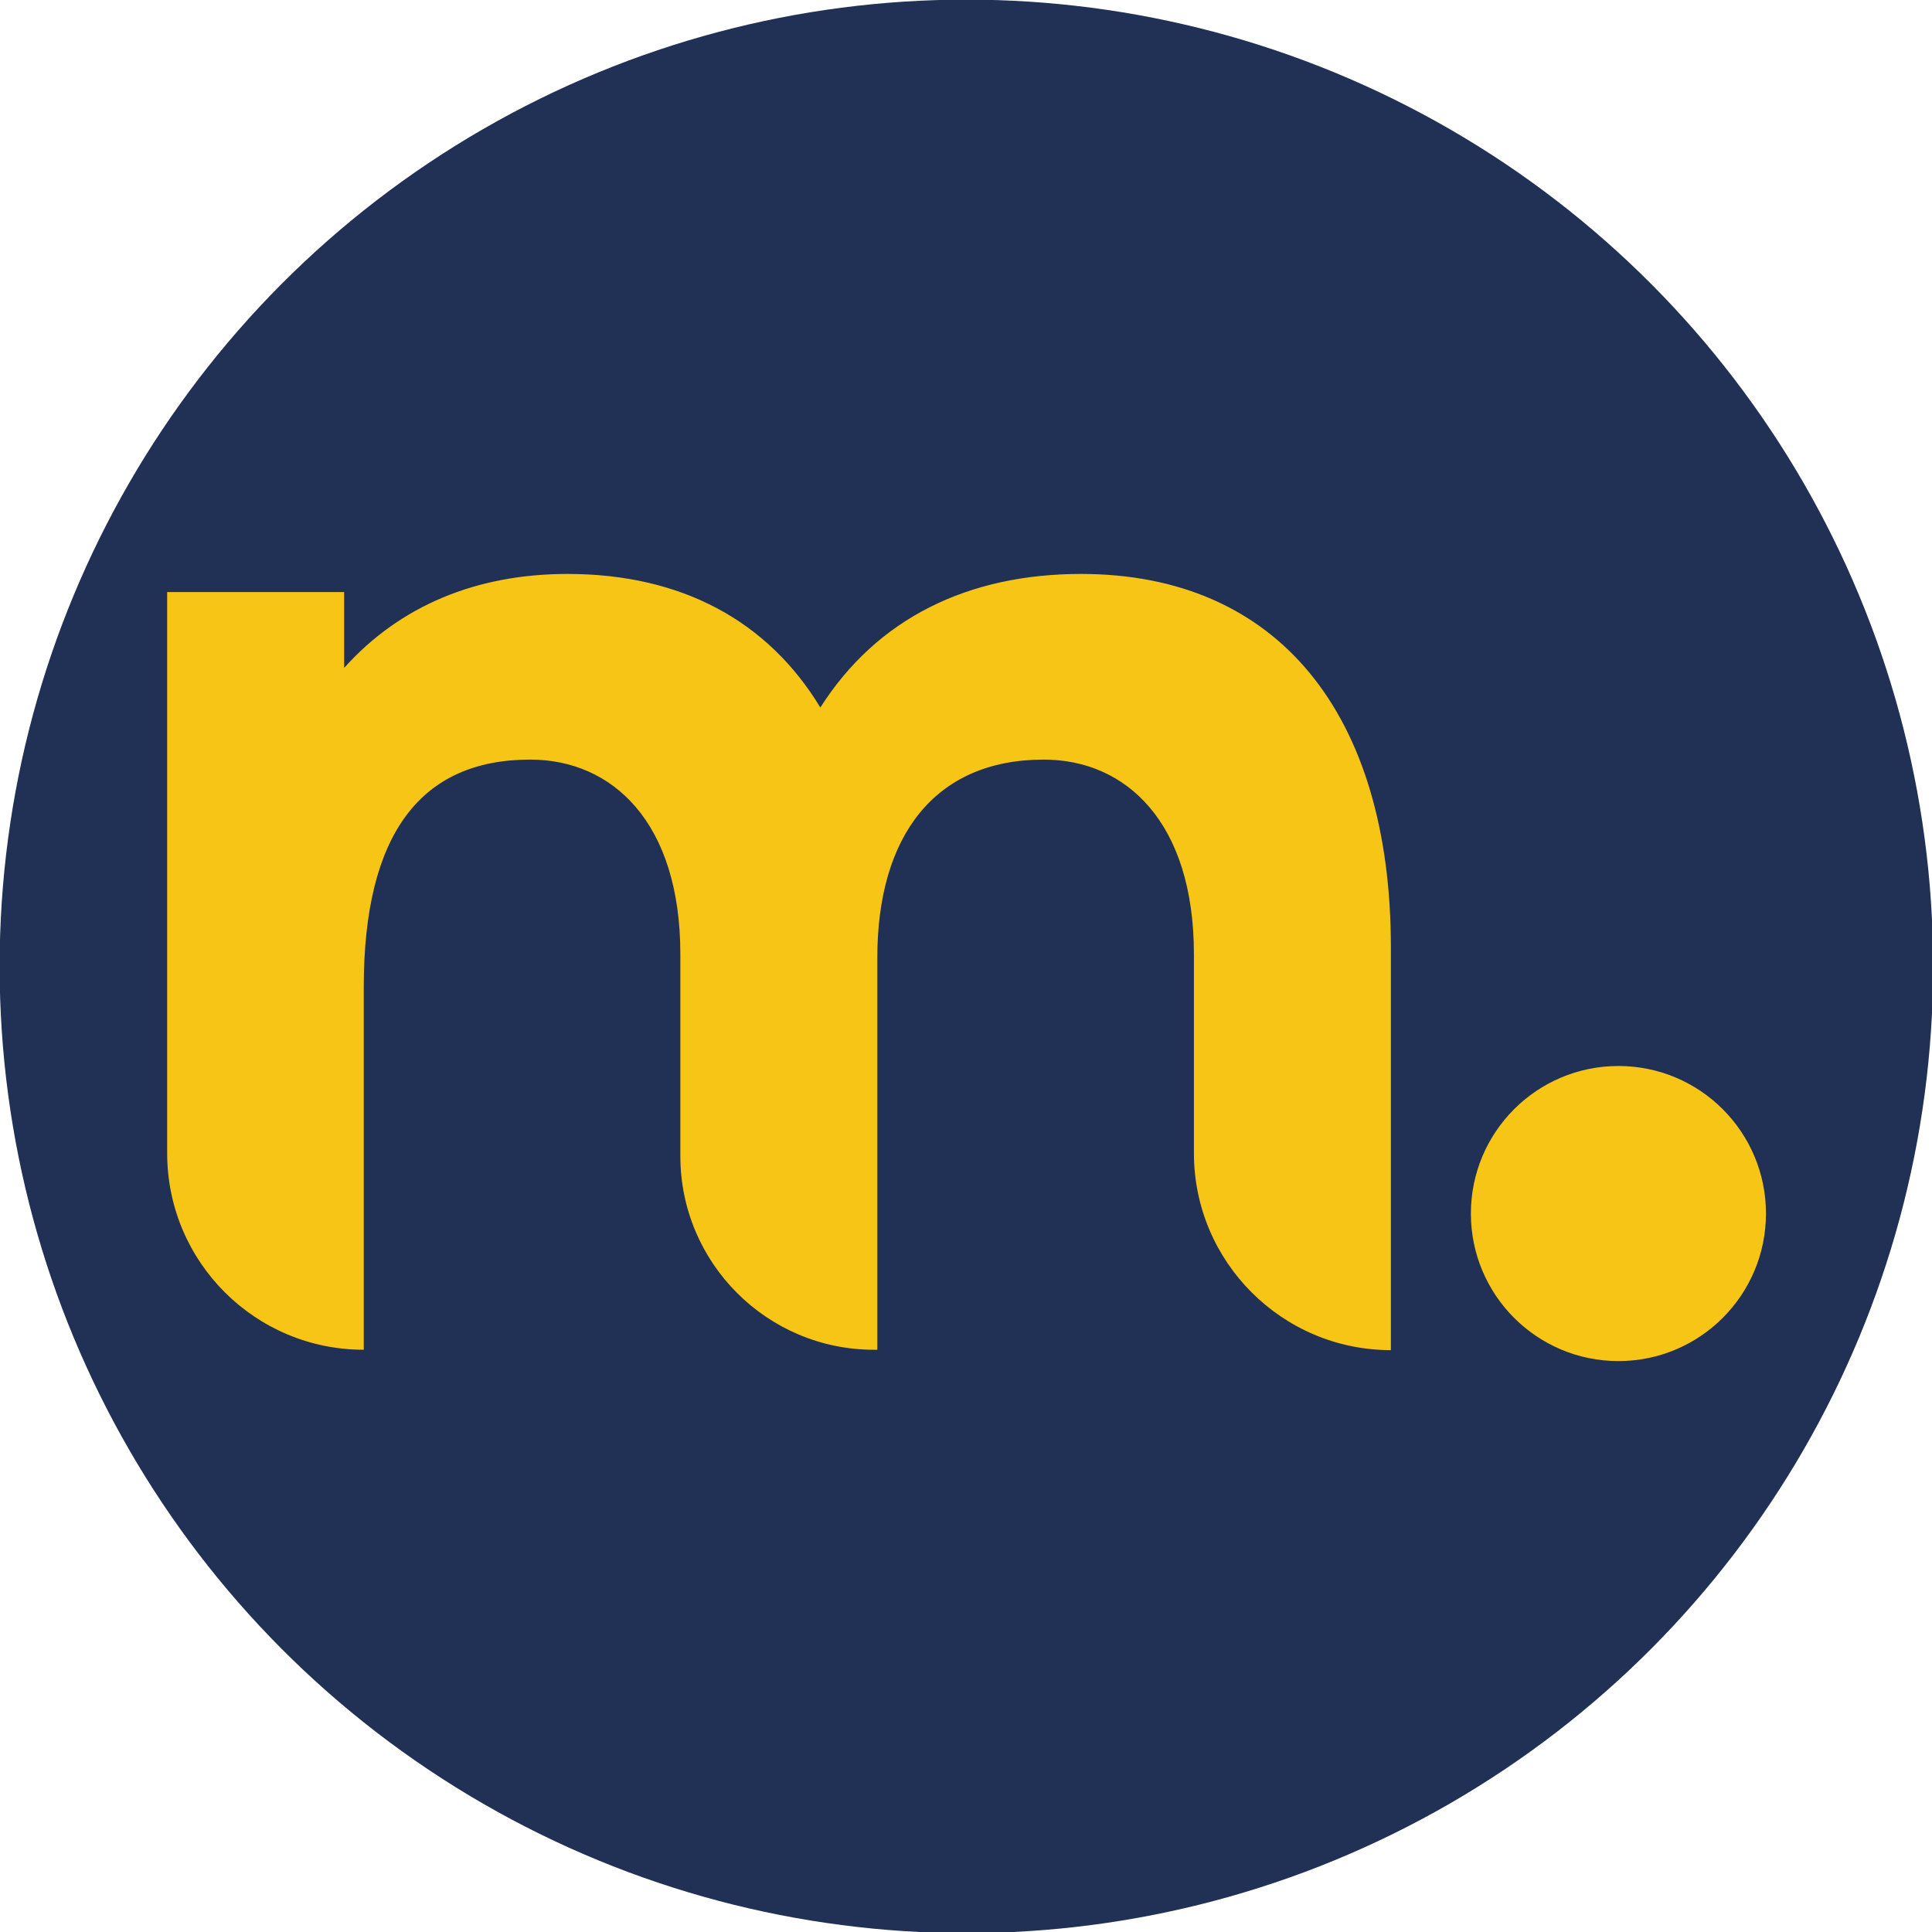 <?xml version="1.0" encoding="utf-8"?>
<!-- Generator: Adobe Illustrator 24.3.0, SVG Export Plug-In . SVG Version: 6.00 Build 0)  -->
<svg version="1.1" id="Layer_1" xmlns="http://www.w3.org/2000/svg" xmlns:xlink="http://www.w3.org/1999/xlink" x="0px" y="0px"
	 viewBox="0 0 512 512" style="enable-background:new 0 0 512 512;" xml:space="preserve">
<style type="text/css">
	.st0{fill:#213055;}
	.st1{fill:#F7C516;}
</style>
<circle class="st0" cx="256.1" cy="256.1" r="256.2"/>
<g>
	<path class="st1" d="M368.6,251.1v106.7h0c-28.8,0-52.2-23.4-52.2-52.2v-52.7c0-35.1-18.1-51.6-39.8-51.6
		c-29,0-44.1,20.4-44.1,52.5v103.9h-0.9c-28.3,0-51.3-23-51.3-51.3v-53.5c0-35.1-18.1-51.6-39.8-51.6c-29,0-44.1,19.7-44.1,60.3
		v96.1h0c-28.8,0-52.1-23.3-52.1-52.1V156.9h46.9V177c14.8-16.5,35.1-24.9,59.2-24.9c30.4,0,53.2,12.6,67,35.4
		c15-23.6,39.1-35.4,69.1-35.4C338.5,152.1,368.6,189,368.6,251.1z"/>
</g>
<circle class="st1" cx="428.9" cy="321.6" r="39.1"/>
</svg>
